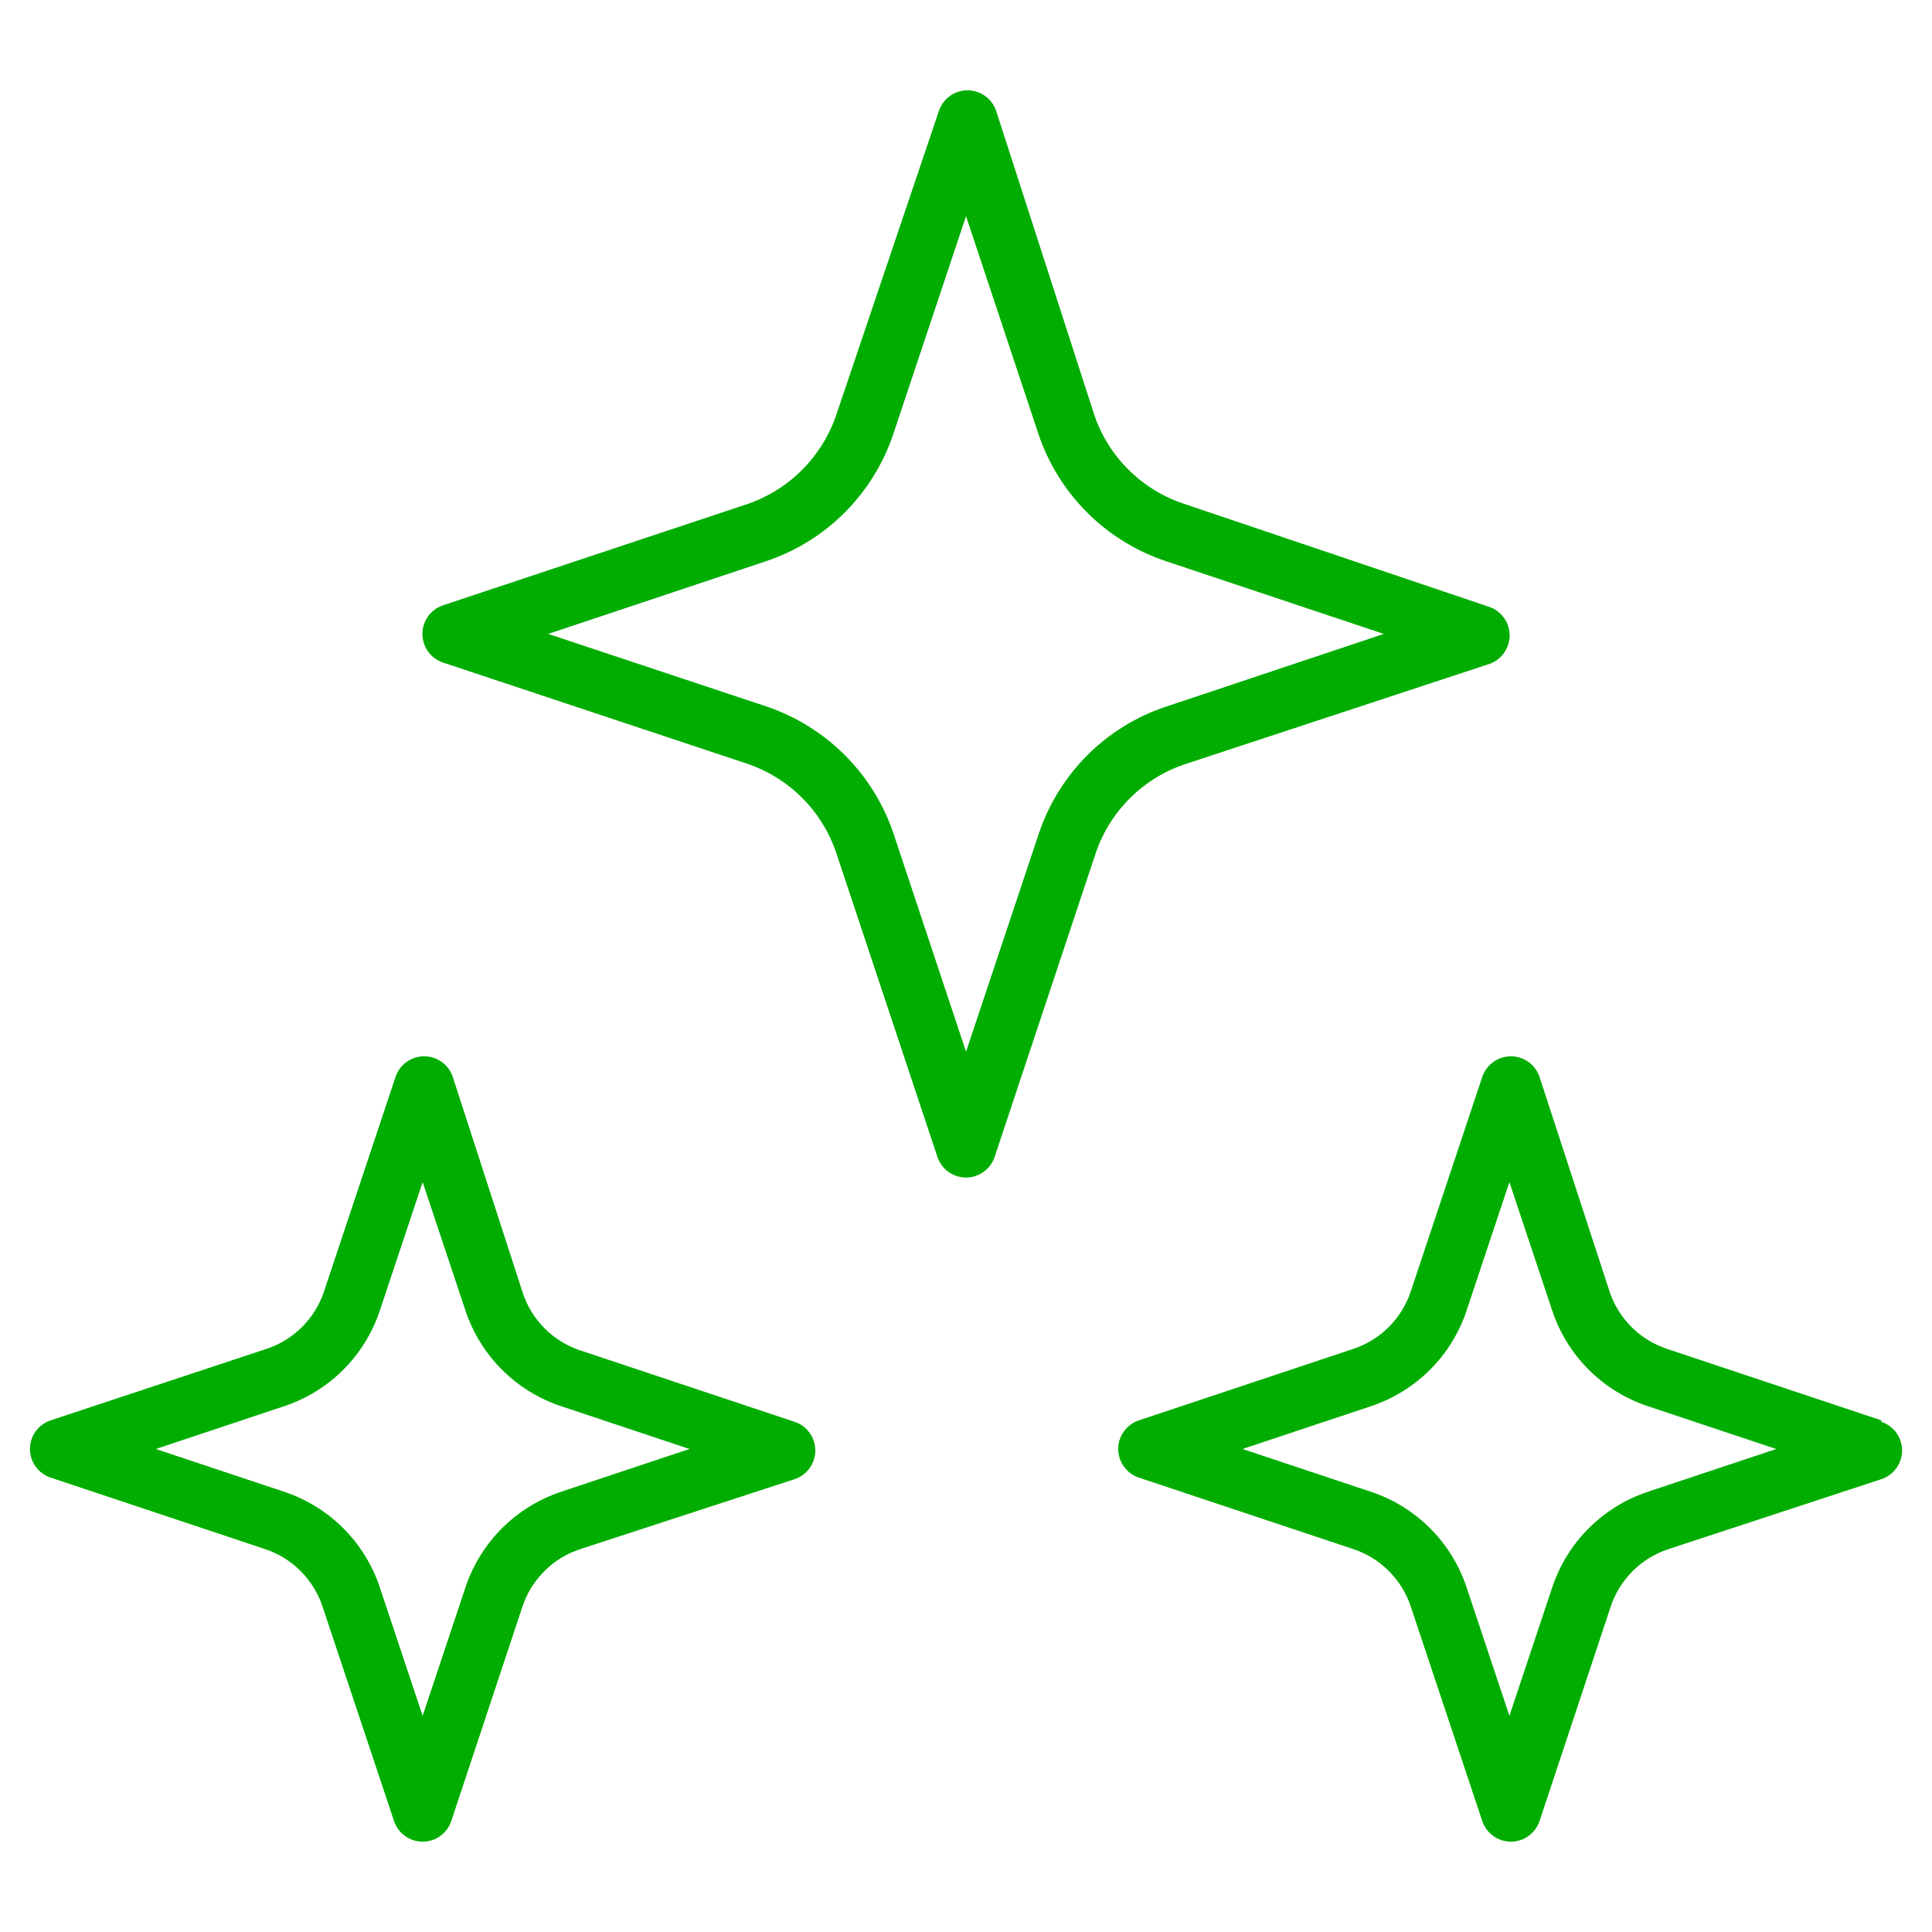 <?xml version="1.0" encoding="UTF-8"?>
<svg xmlns="http://www.w3.org/2000/svg" width="53" height="53" viewBox="0 0 53 53" fill="none">
  <path d="M32.505 13.829C31.929 13.643 31.405 13.325 30.974 12.901C30.542 12.477 30.216 11.959 30.02 11.386L27.329 3.047C27.274 2.881 27.169 2.737 27.028 2.635C26.886 2.533 26.716 2.478 26.542 2.478C26.368 2.478 26.198 2.533 26.056 2.635C25.915 2.737 25.81 2.881 25.755 3.047L22.94 11.386C22.746 11.953 22.425 12.468 22.002 12.892C21.578 13.315 21.064 13.636 20.497 13.829L12.157 16.604C11.992 16.658 11.848 16.763 11.745 16.905C11.643 17.046 11.588 17.216 11.588 17.39C11.588 17.565 11.643 17.735 11.745 17.876C11.848 18.017 11.992 18.122 12.157 18.177L20.497 20.951C21.064 21.143 21.58 21.463 22.004 21.887C22.428 22.311 22.748 22.826 22.94 23.394L25.714 31.733C25.768 31.899 25.874 32.043 26.015 32.145C26.156 32.248 26.326 32.303 26.501 32.303C26.675 32.303 26.845 32.248 26.986 32.145C27.127 32.043 27.233 31.899 27.287 31.733L30.061 23.394C30.257 22.822 30.584 22.303 31.015 21.879C31.446 21.455 31.97 21.137 32.546 20.951L40.844 18.218C41.009 18.164 41.154 18.058 41.256 17.917C41.358 17.776 41.413 17.606 41.413 17.432C41.413 17.257 41.358 17.087 41.256 16.946C41.154 16.805 41.009 16.699 40.844 16.645L32.505 13.829ZM31.983 19.386C31.171 19.657 30.433 20.113 29.828 20.718C29.223 21.323 28.767 22.061 28.496 22.872L26.501 28.852L24.513 22.872C24.24 22.06 23.782 21.321 23.176 20.715C22.569 20.109 21.831 19.651 21.018 19.378L15.039 17.39L21.018 15.394C21.829 15.123 22.567 14.666 23.172 14.061C23.776 13.456 24.233 12.719 24.505 11.908L26.501 5.929L28.488 11.908C28.761 12.72 29.219 13.457 29.826 14.062C30.432 14.667 31.17 15.123 31.983 15.394L37.962 17.39L31.983 19.386ZM51.609 38.963L45.721 37C45.357 36.878 45.026 36.673 44.755 36.402C44.483 36.13 44.278 35.799 44.156 35.435L42.235 29.547C42.181 29.381 42.075 29.237 41.934 29.135C41.793 29.033 41.623 28.977 41.448 28.977C41.274 28.977 41.104 29.033 40.963 29.135C40.821 29.237 40.716 29.381 40.661 29.547L38.699 35.435C38.577 35.799 38.372 36.13 38.1 36.402C37.829 36.673 37.498 36.878 37.134 37L31.246 38.963C31.08 39.017 30.936 39.123 30.834 39.264C30.731 39.405 30.676 39.575 30.676 39.75C30.676 39.924 30.731 40.094 30.834 40.235C30.936 40.377 31.08 40.482 31.246 40.536L37.134 42.499C37.498 42.621 37.829 42.826 38.1 43.098C38.372 43.369 38.577 43.7 38.699 44.064L40.661 49.952C40.716 50.118 40.821 50.262 40.963 50.364C41.104 50.467 41.274 50.522 41.448 50.522C41.623 50.522 41.793 50.467 41.934 50.364C42.075 50.262 42.181 50.118 42.235 49.952L44.189 44.064C44.312 43.699 44.519 43.368 44.791 43.096C45.065 42.824 45.397 42.62 45.763 42.499L51.609 40.578C51.775 40.523 51.919 40.418 52.022 40.277C52.124 40.135 52.179 39.965 52.179 39.791C52.179 39.617 52.124 39.447 52.022 39.305C51.919 39.164 51.775 39.059 51.609 39.004V38.963ZM45.2 40.925C44.59 41.129 44.037 41.471 43.583 41.925C43.128 42.38 42.786 42.933 42.583 43.542L41.407 47.07L40.231 43.542C40.028 42.933 39.685 42.38 39.231 41.925C38.777 41.471 38.223 41.129 37.614 40.925L34.086 39.75L37.614 38.574C38.223 38.37 38.777 38.028 39.231 37.574C39.685 37.12 40.028 36.566 40.231 35.957L41.407 32.429L42.583 35.957C42.786 36.566 43.128 37.12 43.583 37.574C44.037 38.028 44.59 38.37 45.2 38.574L48.727 39.75L45.2 40.925ZM8.845 44.064L10.808 49.952C10.862 50.118 10.967 50.262 11.109 50.364C11.25 50.467 11.42 50.522 11.594 50.522C11.769 50.522 11.939 50.467 12.08 50.364C12.221 50.262 12.327 50.118 12.381 49.952L14.335 44.064C14.458 43.699 14.665 43.368 14.938 43.096C15.211 42.824 15.543 42.62 15.909 42.499L21.797 40.578C21.962 40.523 22.107 40.418 22.209 40.277C22.311 40.135 22.366 39.965 22.366 39.791C22.366 39.617 22.311 39.447 22.209 39.305C22.107 39.164 21.962 39.059 21.797 39.004L15.909 37.042C15.545 36.919 15.214 36.715 14.942 36.443C14.671 36.171 14.466 35.841 14.344 35.477L12.422 29.547C12.368 29.381 12.263 29.237 12.121 29.135C11.98 29.033 11.81 28.977 11.636 28.977C11.461 28.977 11.291 29.033 11.15 29.135C11.009 29.237 10.903 29.381 10.849 29.547L8.886 35.435C8.764 35.799 8.559 36.13 8.288 36.402C8.016 36.673 7.685 36.878 7.321 37L1.392 38.963C1.226 39.017 1.082 39.123 0.98 39.264C0.877 39.405 0.822 39.575 0.822 39.75C0.822 39.924 0.877 40.094 0.98 40.235C1.082 40.377 1.226 40.482 1.392 40.536L7.28 42.499C7.644 42.621 7.975 42.826 8.246 43.098C8.518 43.369 8.723 43.7 8.845 44.064ZM7.801 38.574C8.411 38.37 8.964 38.028 9.419 37.574C9.873 37.12 10.215 36.566 10.418 35.957L11.594 32.429L12.77 35.957C12.974 36.566 13.316 37.12 13.77 37.574C14.224 38.028 14.778 38.37 15.387 38.574L18.915 39.75L15.387 40.925C14.778 41.129 14.224 41.471 13.77 41.925C13.316 42.38 12.974 42.933 12.77 43.542L11.594 47.07L10.418 43.542C10.215 42.933 9.873 42.38 9.419 41.925C8.964 41.471 8.411 41.129 7.801 40.925L4.274 39.75L7.801 38.574Z" fill="#00AD00"></path>
</svg>
